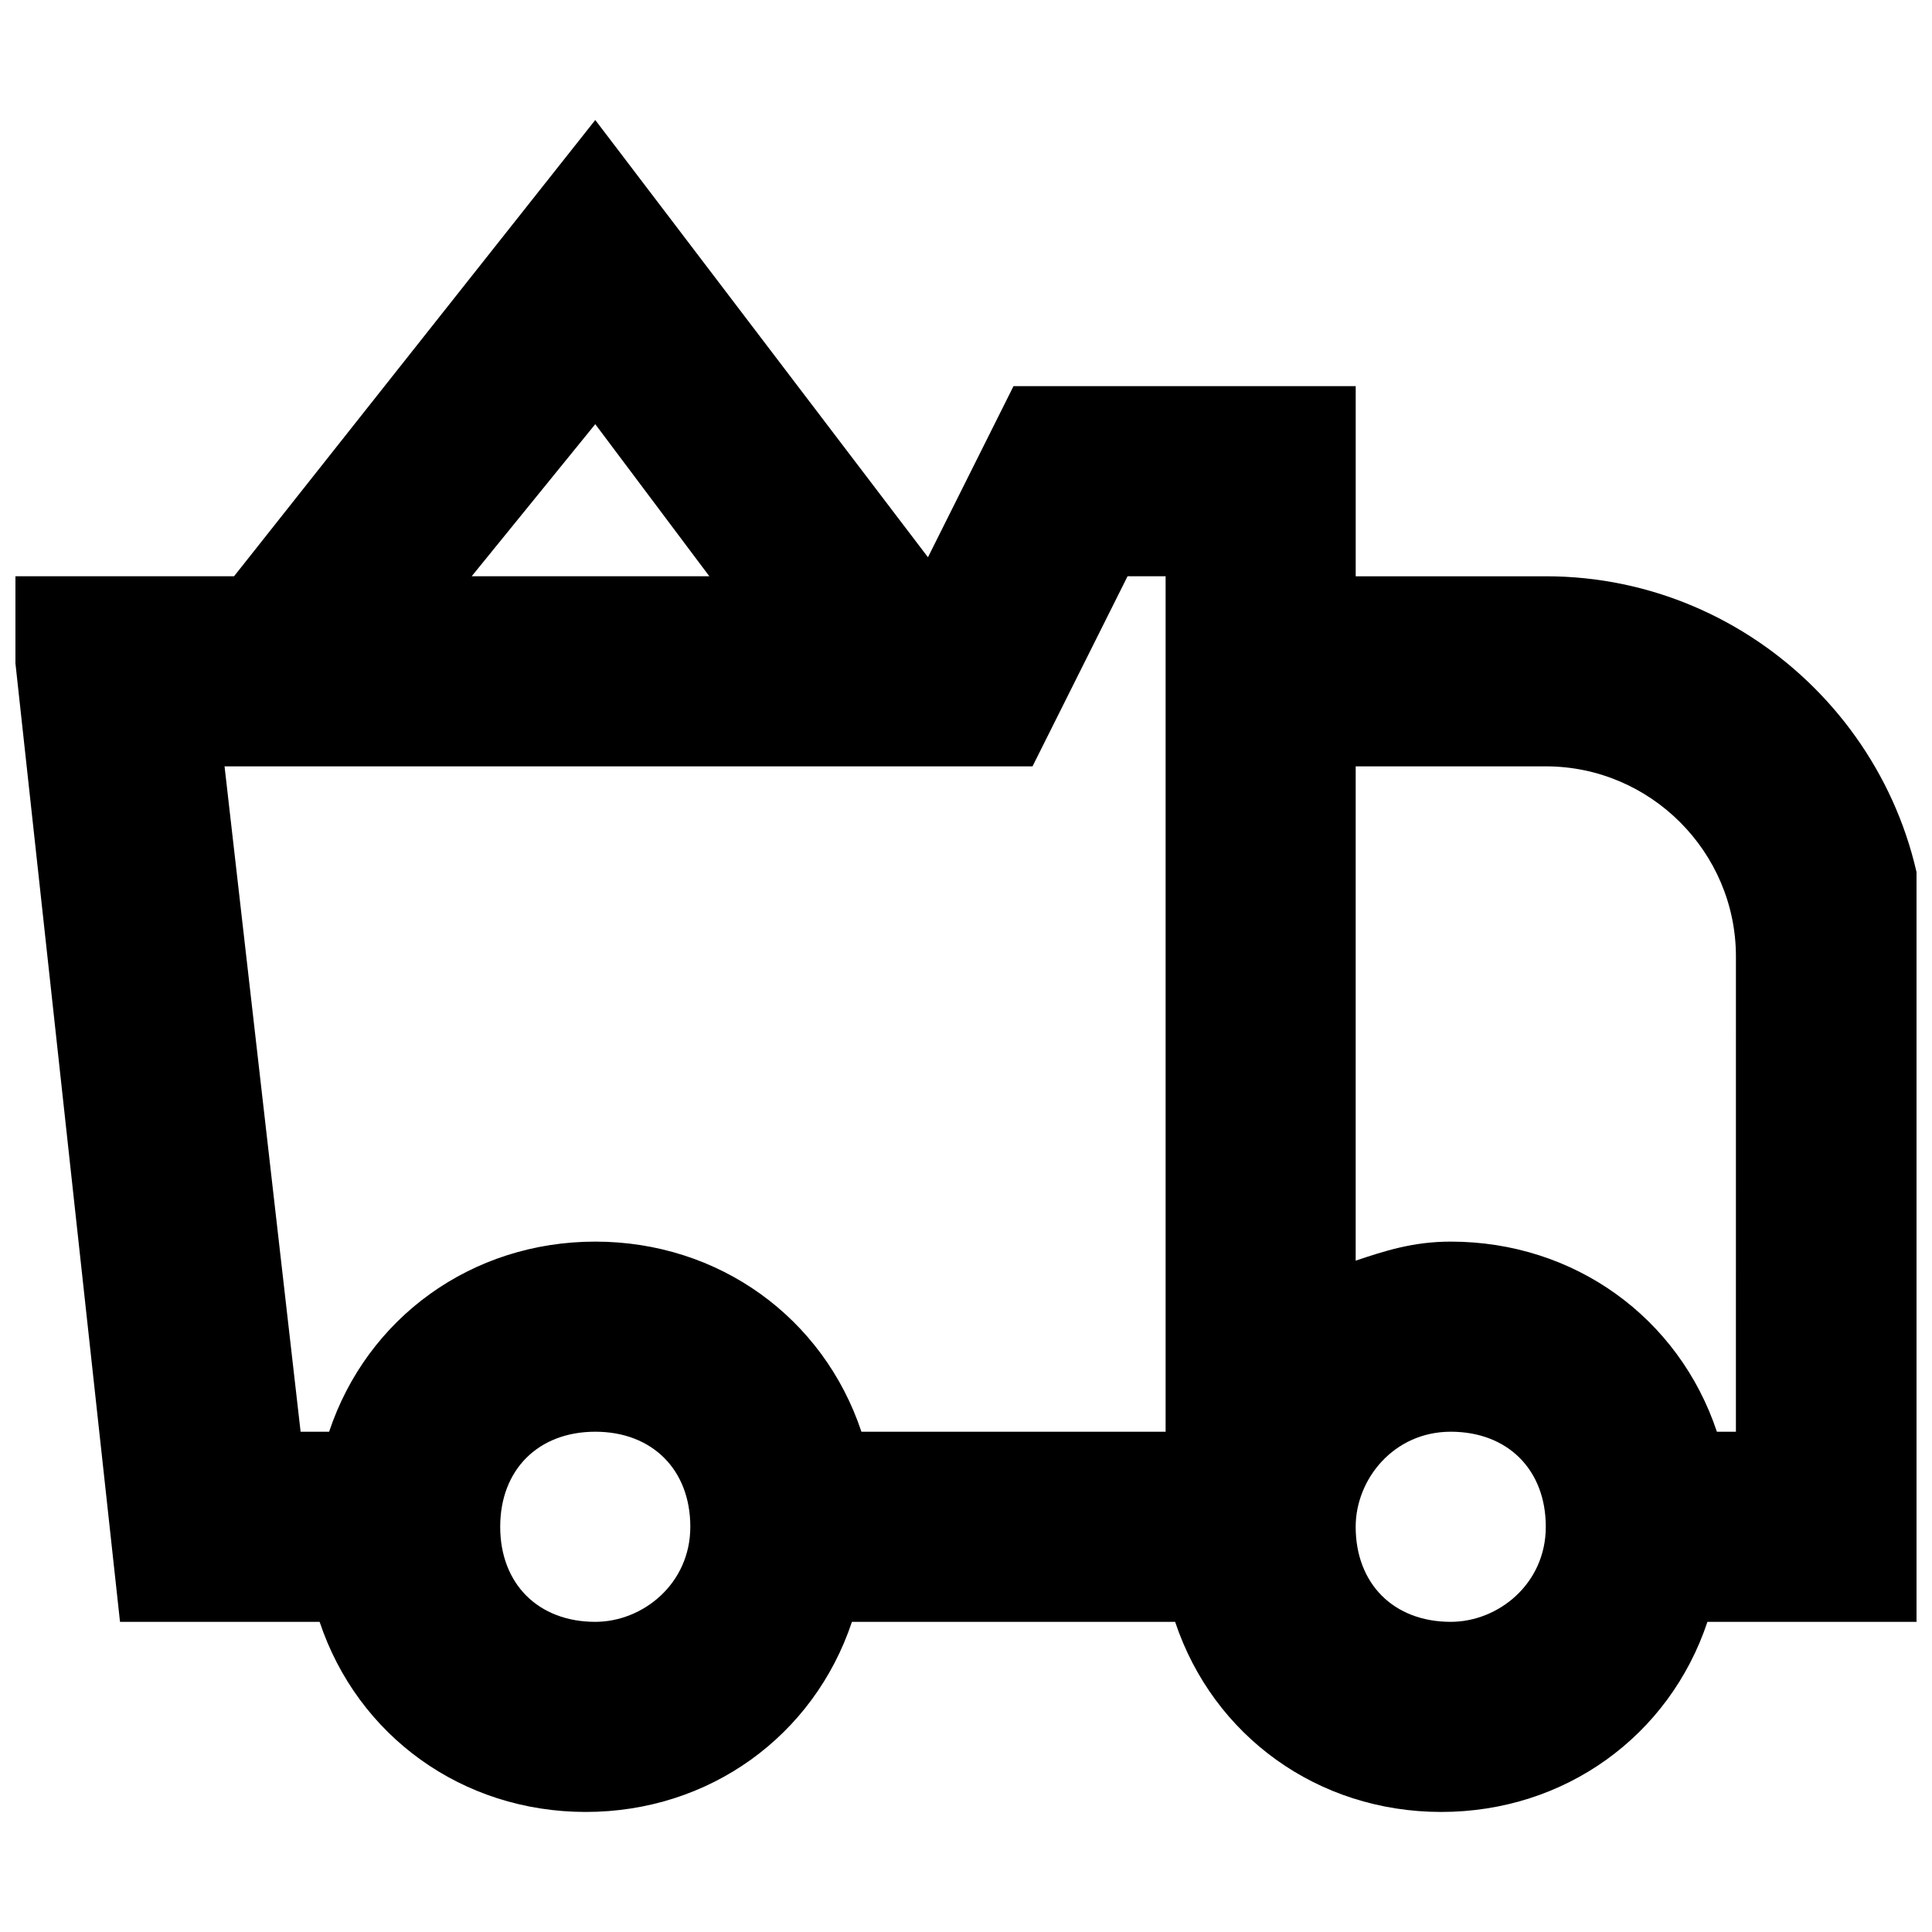 <?xml version="1.0" encoding="UTF-8"?>
<!-- Uploaded to: ICON Repo, www.svgrepo.com, Generator: ICON Repo Mixer Tools -->
<svg width="800px" height="800px" version="1.1" viewBox="144 144 512 512" xmlns="http://www.w3.org/2000/svg">
 <defs>
  <clipPath id="a">
   <path d="m148.09 175h503.81v450h-503.81z"/>
  </clipPath>
 </defs>
 <g clip-path="url(#a)">
  <path d="m654.42 397.48c0-55.418-45.344-100.76-100.76-100.76h-50.383v-50.383h-90.688l-22.668 45.344-88.168-115.88-95.723 120.91h-60.457l30.23 277.09h52.898c10.078 30.23 37.785 50.383 70.535 50.383 32.746 0 60.457-20.152 70.535-50.383h85.648c10.078 30.23 37.785 50.383 70.535 50.383 32.746 0 60.457-20.152 70.535-50.383h55.418l-0.008-176.33zm-352.67-141.07 30.23 40.305h-62.977zm-98.242 90.684h214.12l25.191-50.383h10.078v226.71l-80.609 0.004c-10.078-30.23-37.785-50.383-70.535-50.383-32.746 0-60.457 20.152-70.535 50.383h-7.555zm98.242 226.71c-15.113 0-25.191-10.078-25.191-25.191 0-15.113 10.078-25.191 25.191-25.191 15.113 0 25.191 10.078 25.191 25.191 0 15.117-12.594 25.191-25.191 25.191zm226.71 0c-15.113 0-25.191-10.078-25.191-25.191 0-12.594 10.078-25.191 25.191-25.191s25.191 10.078 25.191 25.191c0 15.117-12.594 25.191-25.191 25.191zm75.574-50.379h-5.039c-10.078-30.23-37.785-50.383-70.535-50.383-10.078 0-17.633 2.519-25.191 5.039l0.004-130.99h50.383c27.711 0 50.383 22.672 50.383 50.383z"/>
 </g>
</svg>